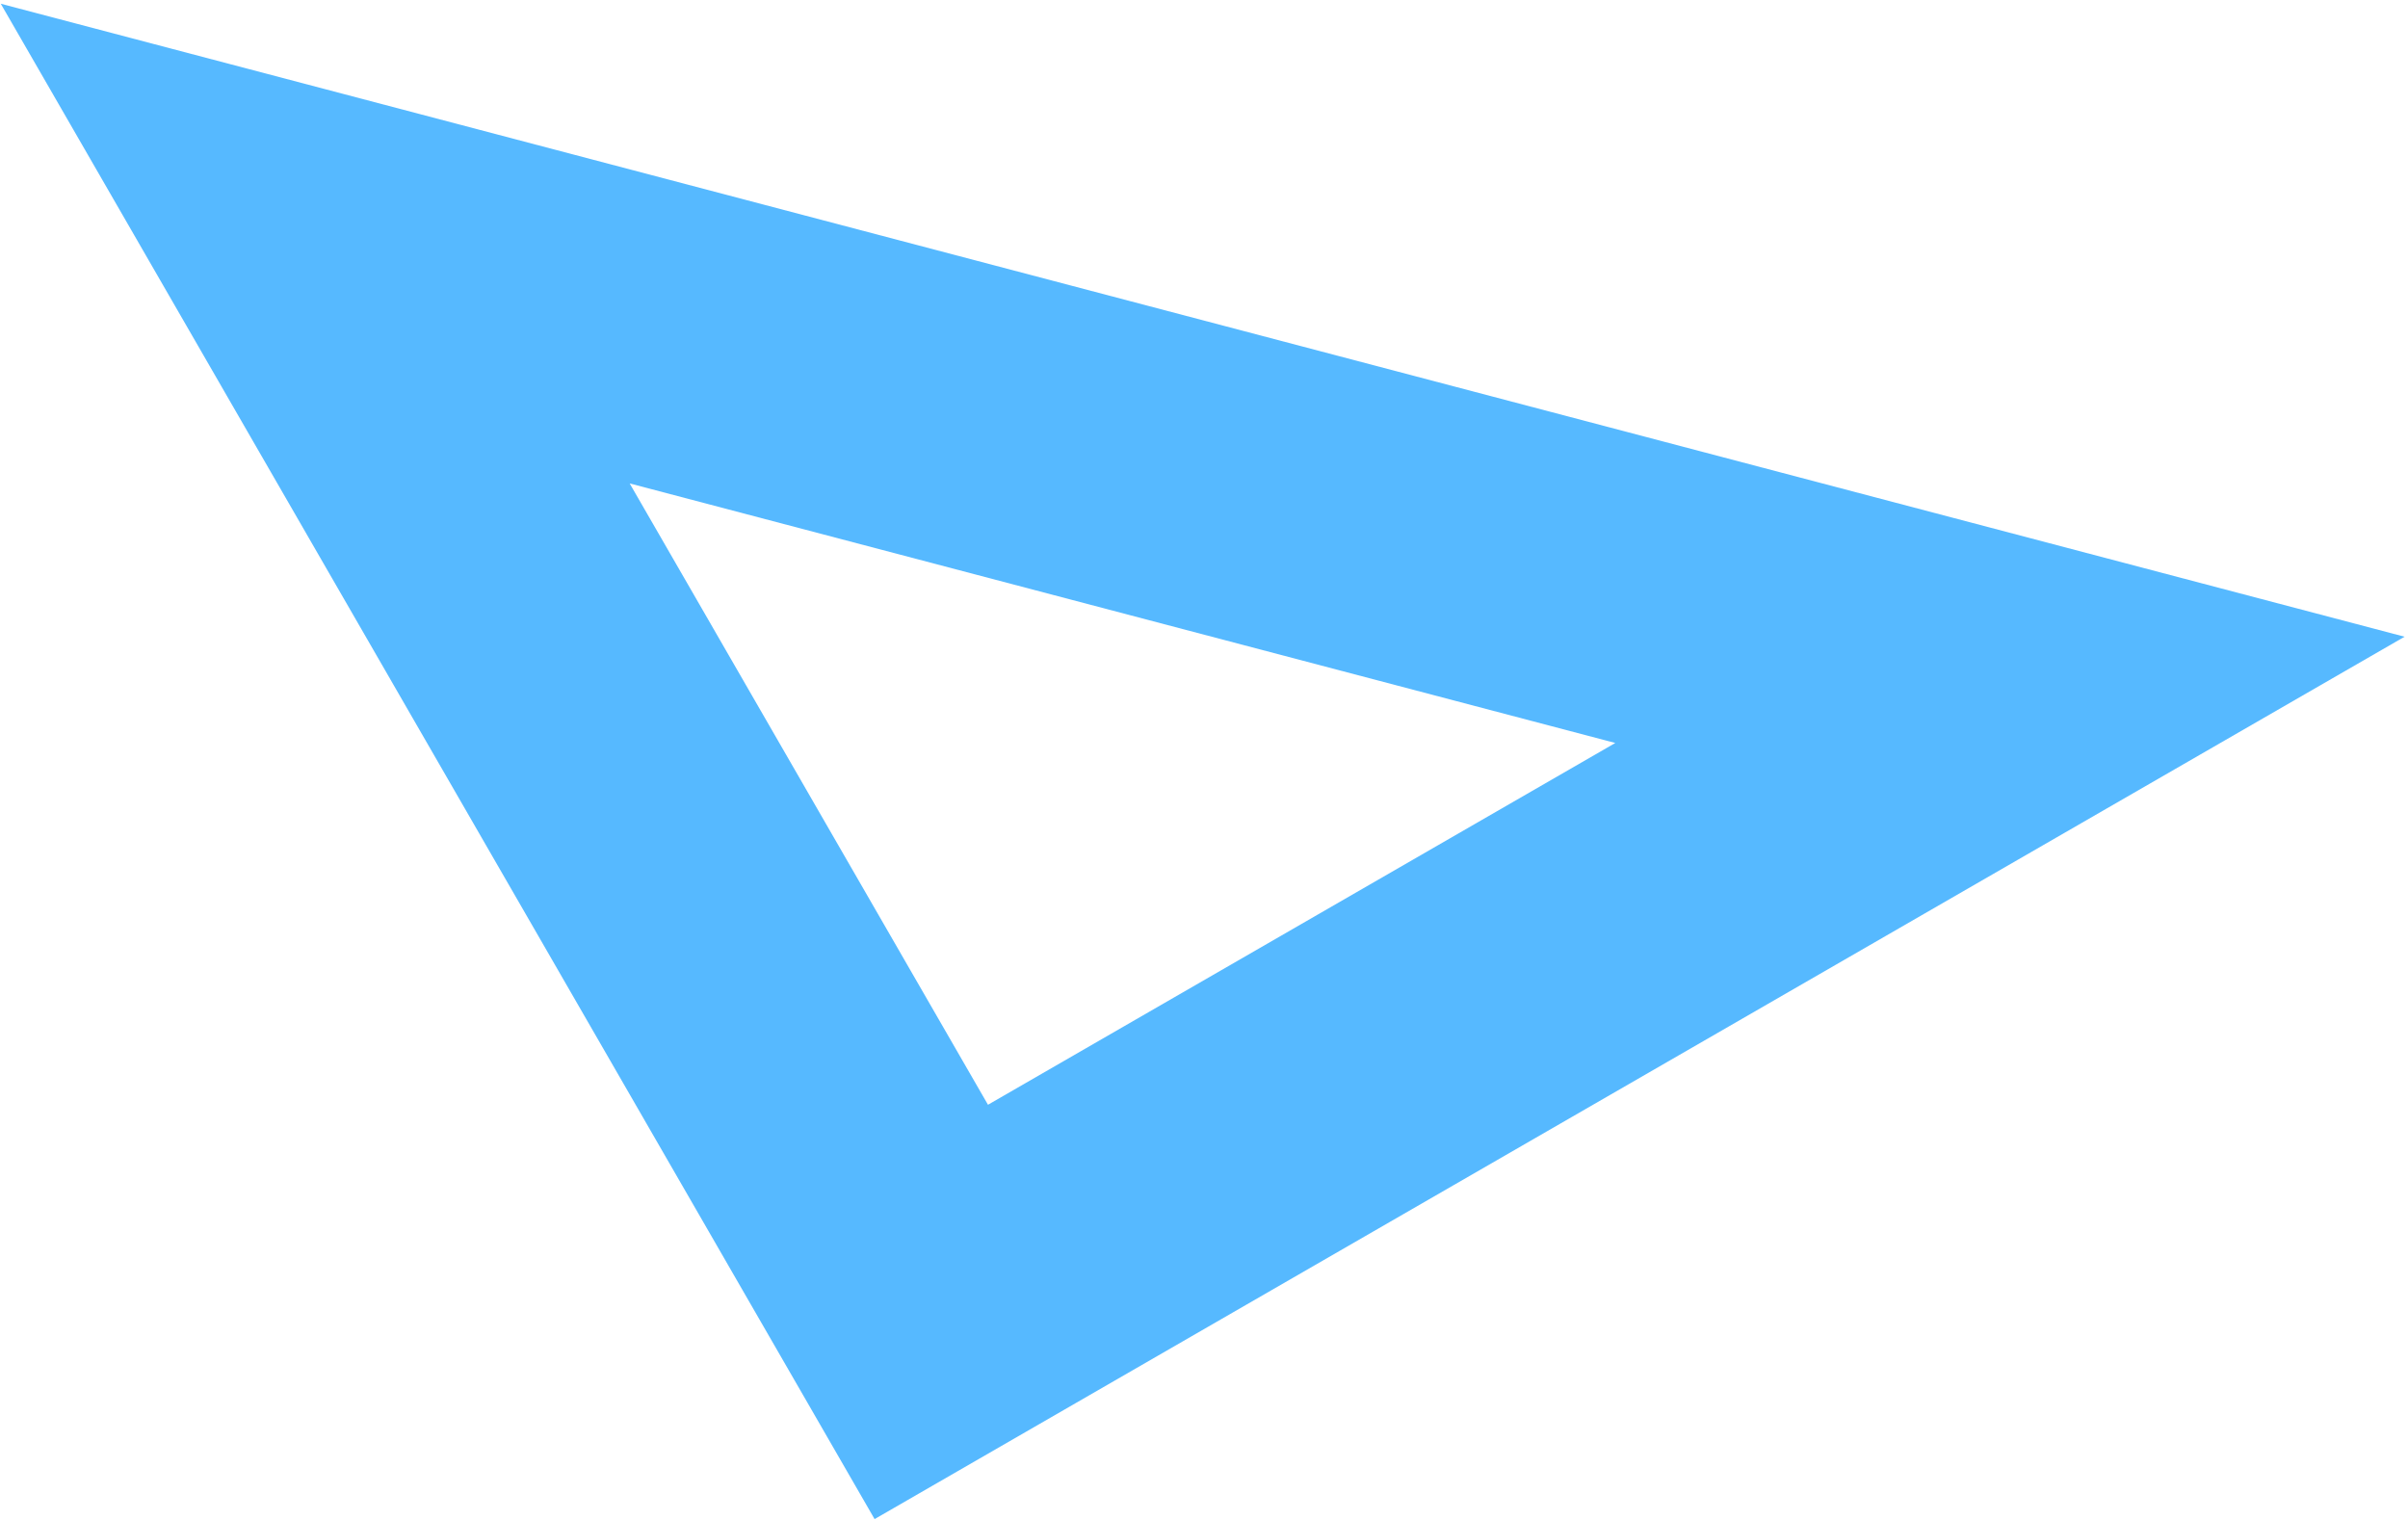 <?xml version="1.0" encoding="UTF-8"?>
<svg xmlns="http://www.w3.org/2000/svg" width="537" height="339" viewBox="0 0 537 339" fill="none">
  <path d="M220.325 246.358L360.225 165.68L140.421 107.803L220.325 246.358ZM536.235 141.986L195.039 338.752L0.172 0.834L536.235 141.986Z" fill="#56B9FF"></path>
</svg>
